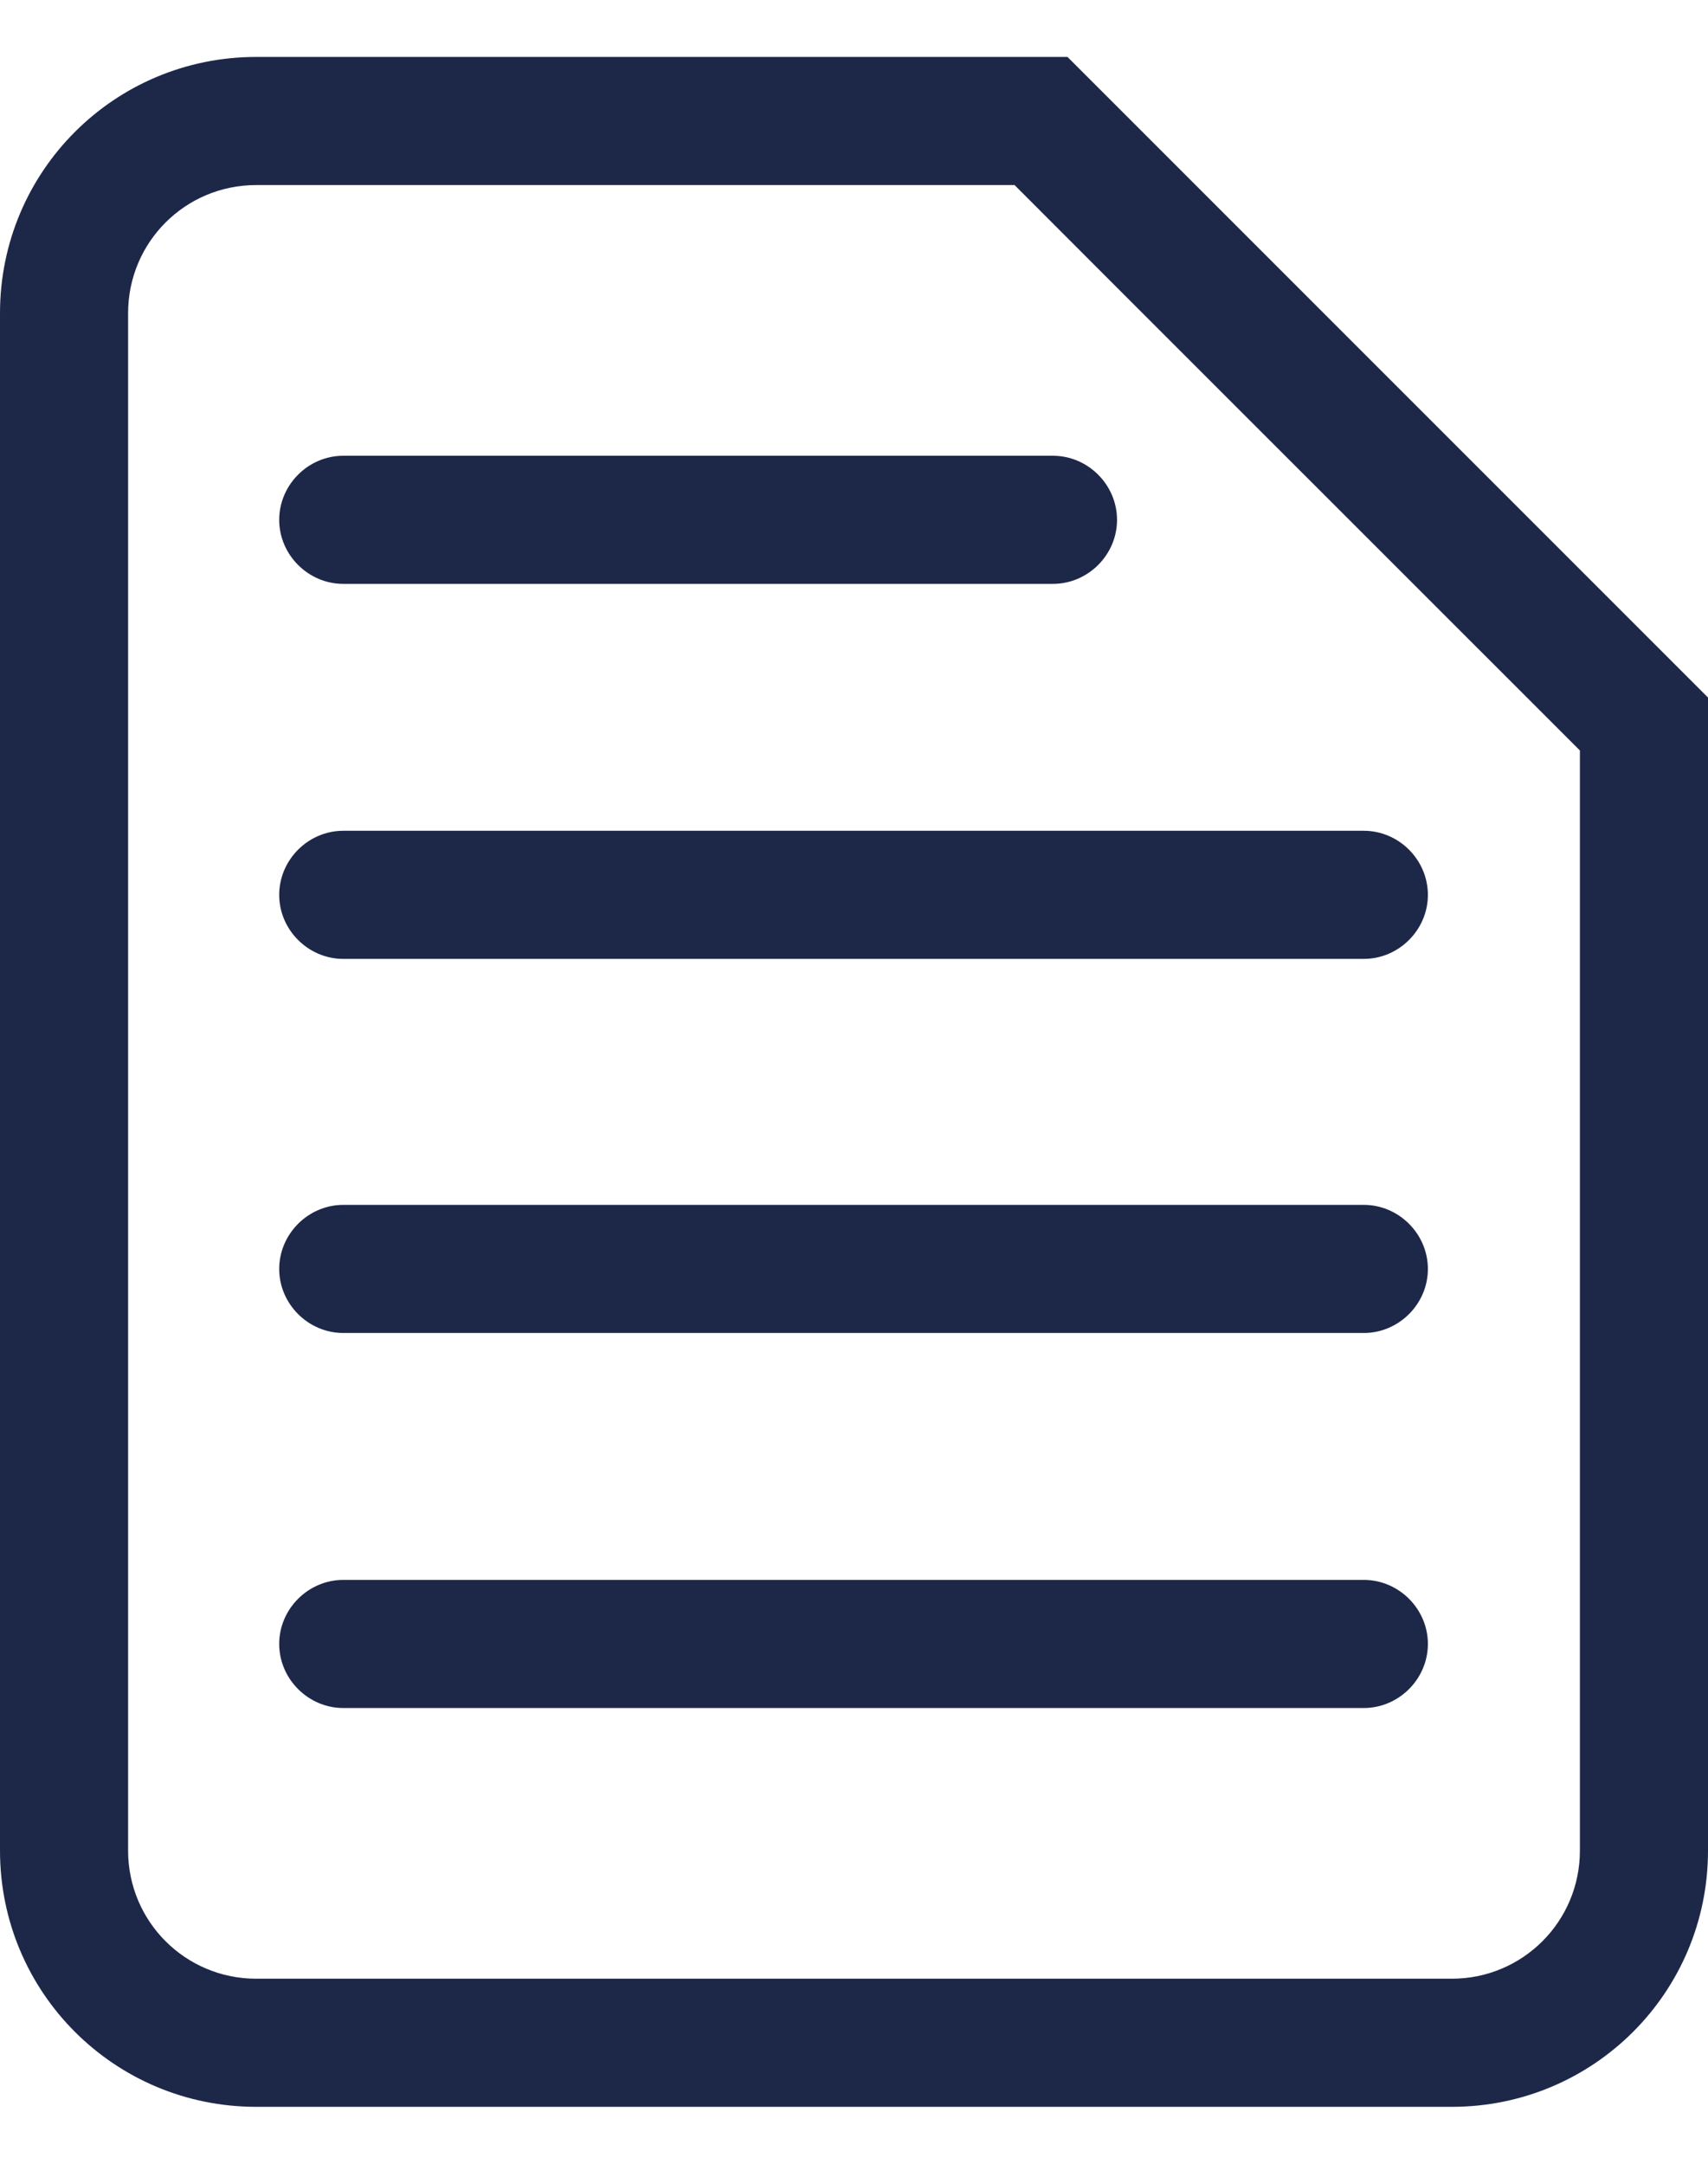 <svg width="15" height="19" viewBox="0 0 15 19" fill="none" xmlns="http://www.w3.org/2000/svg">
<g clip-path="url(#clip0_248_279)">
<path d="M9.375 0.5H2.25C1.005 0.5 0 1.505 0 2.75V16.25C0 17.495 1.005 18.5 2.25 18.5H12.75C13.995 18.5 15 17.495 15 16.25V6.125C12.803 3.928 11.572 2.697 9.375 0.5ZM13.875 16.25C13.875 16.872 13.373 17.375 12.75 17.375H2.25C1.627 17.375 1.125 16.872 1.125 16.25V2.75C1.125 2.127 1.627 1.625 2.25 1.625H8.91L9.922 2.638L13.875 6.59V16.25Z" fill="#1D2849"/>
<path d="M11.985 13.873H3.015C2.707 13.873 2.452 14.128 2.452 14.435C2.452 14.743 2.707 14.998 3.015 14.998H11.977C12.285 14.998 12.54 14.743 12.54 14.435C12.54 14.128 12.285 13.873 11.977 13.873H11.985Z" fill="#1D2849"/>
<path d="M11.985 10.58H3.015C2.707 10.58 2.452 10.835 2.452 11.143C2.452 11.45 2.707 11.705 3.015 11.705H11.977C12.285 11.705 12.54 11.45 12.54 11.143C12.54 10.835 12.285 10.58 11.977 10.58H11.985Z" fill="#1D2849"/>
<path d="M2.452 7.858C2.452 8.165 2.707 8.42 3.015 8.42H11.977C12.285 8.42 12.54 8.165 12.54 7.858C12.54 7.55 12.285 7.295 11.977 7.295H3.015C2.707 7.295 2.452 7.55 2.452 7.858Z" fill="#1D2849"/>
<path d="M3.015 5.127H9.247C9.555 5.127 9.81 4.872 9.81 4.565C9.81 4.257 9.555 4.002 9.247 4.002H3.015C2.707 4.002 2.452 4.257 2.452 4.565C2.452 4.872 2.707 5.127 3.015 5.127Z" fill="#1D2849"/>
</g>
<defs>
<clipPath id="clip0_248_279">
<rect width="15" height="18" fill="white" transform="translate(0 0.5)"/>
</clipPath>
</defs>
</svg>
